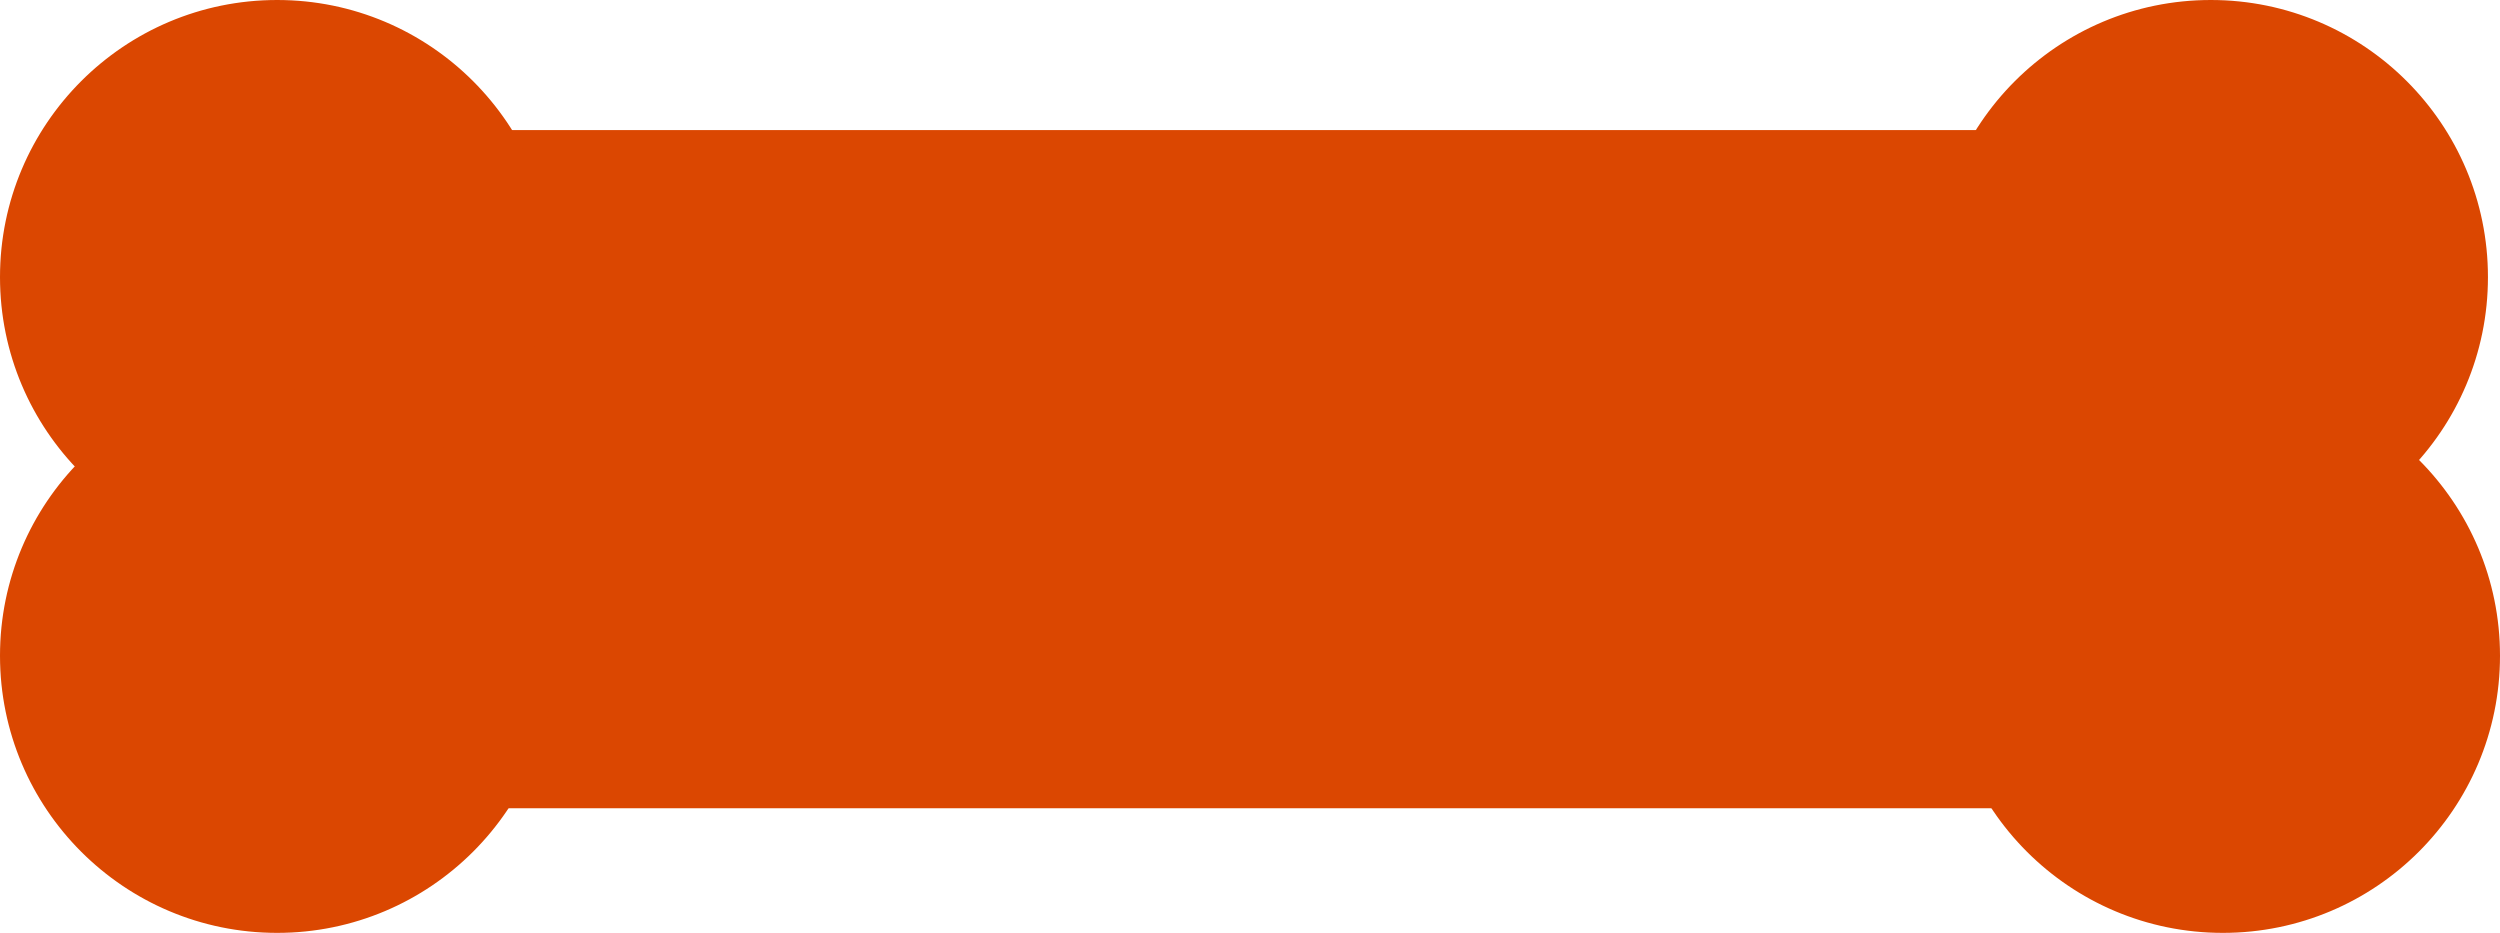 <?xml version="1.0" encoding="UTF-8"?>
<svg id="Capa_1" data-name="Capa 1" xmlns="http://www.w3.org/2000/svg" viewBox="0 0 238.51 89">
  <defs>
    <style>
      .cls-1 {
        fill: #db4701;
        stroke: #db4701;
        stroke-miterlimit: 10;
      }
    </style>
  </defs>
  <rect class="cls-1" x="20.52" y="12.91" width="190.4" height="63.7"/>
  <circle class="cls-1" cx="26.44" cy="26.44" r="25.94"/>
  <circle class="cls-1" cx="26.44" cy="62.56" r="25.94"/>
  <circle class="cls-1" cx="210.92" cy="26.44" r="25.94"/>
  <circle class="cls-1" cx="212.07" cy="62.56" r="25.94"/>
</svg>